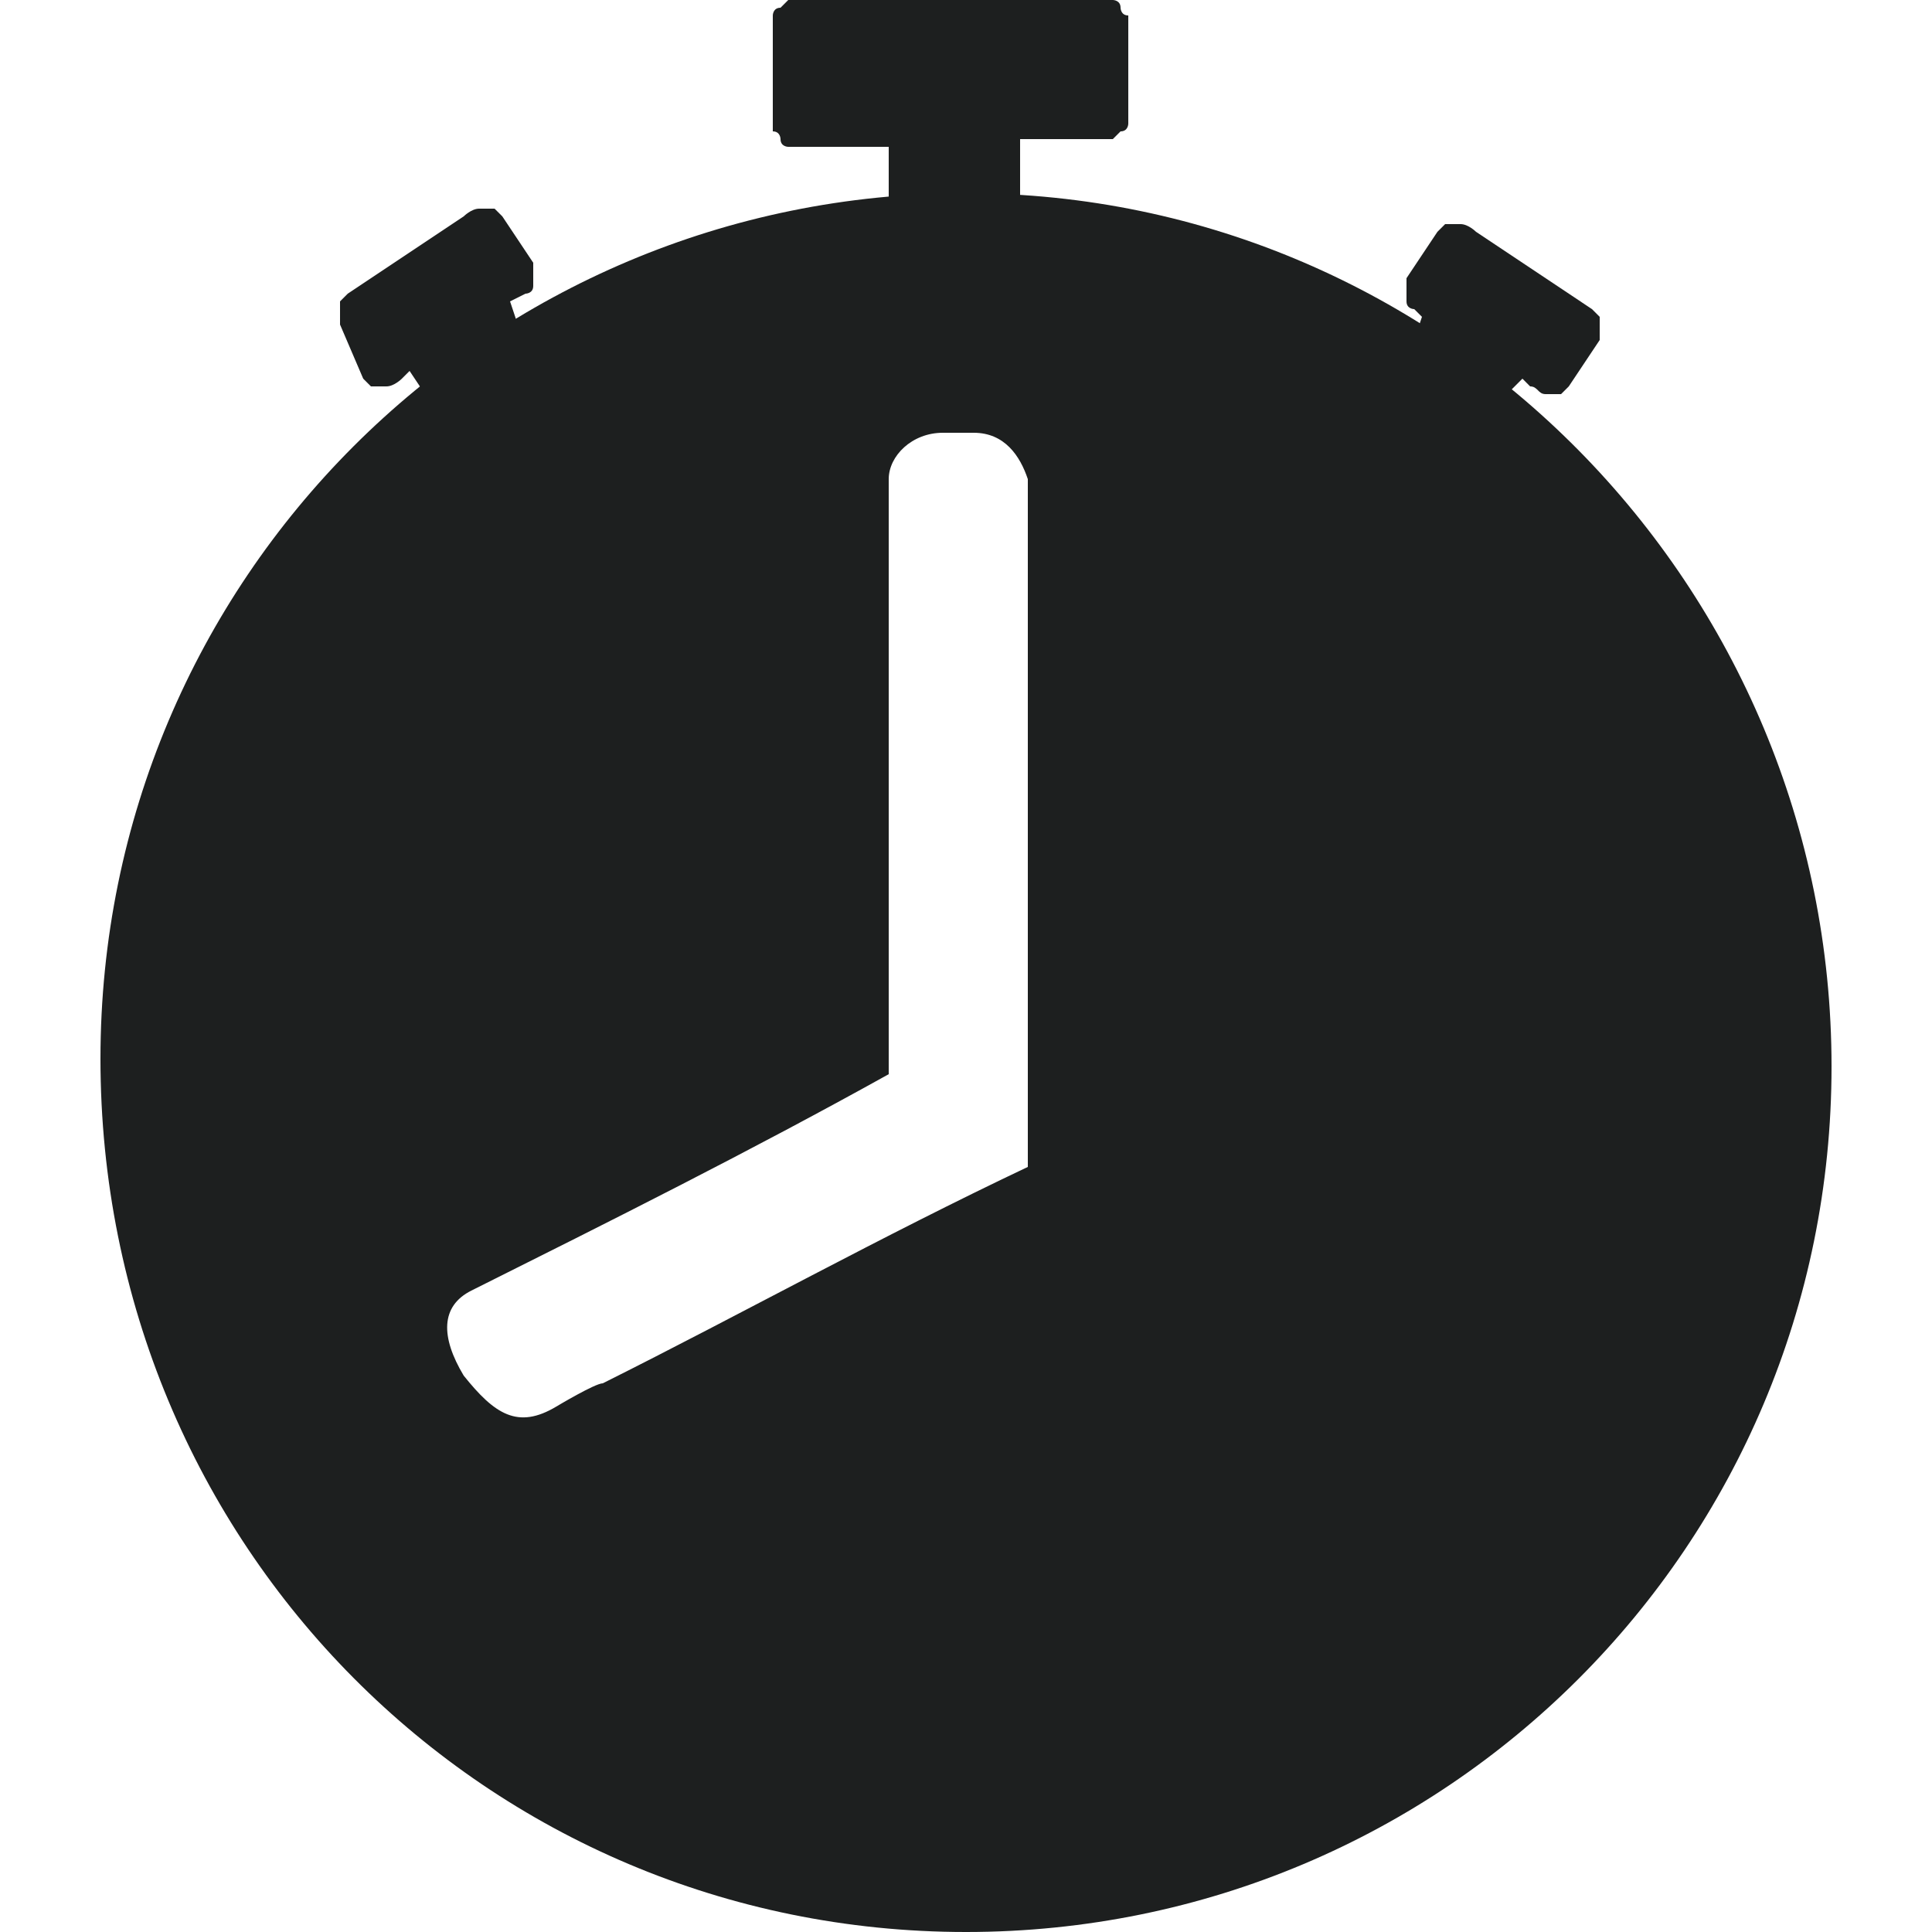 <?xml version="1.0" encoding="utf-8"?>
<!-- Generator: Adobe Illustrator 23.0.1, SVG Export Plug-In . SVG Version: 6.00 Build 0)  -->
<svg version="1.1" id="Layer_1" xmlns="http://www.w3.org/2000/svg" xmlns:xlink="http://www.w3.org/1999/xlink" x="0px" y="0px"
	 viewBox="0 0 25 25" style="enable-background:new 0 0 25 25;" xml:space="preserve">
<style type="text/css">
	.st0{fill:#1D1F1F;}
</style>
<g>
	<path class="st0" d="M5.5,5.1L5.5,5.1L5.3,4.8l0,0L5.2,4.9l0,0c0,0-0.1,0.1-0.2,0.1l0,0c0,0-0.1,0-0.1,0l0,0c0,0-0.1,0-0.1,0l0,0
		c0,0,0,0-0.1-0.1l0,0L4.4,4.2l0,0c0,0,0,0,0-0.1l0,0c0,0,0-0.1,0-0.1v0c0,0,0-0.1,0-0.1v0c0,0,0.1-0.1,0.1-0.1l0,0l1.5-1l0,0
		c0,0,0.1-0.1,0.2-0.1c0,0,0.1,0,0.1,0c0,0,0.1,0,0.1,0l0,0c0,0,0,0,0.1,0.1l0,0l0.4,0.6v0c0,0,0,0,0,0.1l0,0l0,0c0,0,0,0.1,0,0.1
		s0,0.1,0,0.1l0,0c0,0.1-0.1,0.1-0.1,0.1l0,0L6.6,3.9h0l0.1,0.3l0,0l0.1,0.2L6.6,4.6c-0.1,0-0.1,0.1-0.2,0.1c-0.1,0-0.1,0.1-0.2,0.1
		C6.2,4.9,6.1,4.9,6.1,5l0,0l0,0L5.9,5l0,0l0,0L5.7,5.3L5.5,5.1z"/>
	<path class="st0" d="M11.5,2.6V1.9h-1.2c-0.1,0-0.1,0-0.1,0l0,0c0,0-0.1,0-0.1-0.1l0,0c0,0,0-0.1-0.1-0.1l0,0c0,0,0-0.1,0-0.1V0.3
		c0,0,0-0.1,0-0.1l0,0c0,0,0-0.1,0.1-0.1l0,0c0,0,0.1-0.1,0.1-0.1l0,0c0,0,0.1,0,0.1,0h4c0.1,0,0.1,0,0.1,0c0,0,0.1,0,0.1,0.1l0,0
		c0,0,0,0.1,0.1,0.1l0,0c0,0,0,0.1,0,0.1v1.2c0,0,0,0.1,0,0.1l0,0c0,0,0,0.1-0.1,0.1c0,0-0.1,0.1-0.1,0.1l0,0c0,0-0.1,0-0.1,0h-1.1
		v0.7v0.3h-0.3h-1.1h-0.3V2.6z"/>
	<path class="st0" d="M12.5,2.5c-6.2,0-11.2,5-11.2,11.2C1.3,20,6.3,25,12.5,25s11.2-5,11.2-11.2C23.7,7.6,18.7,2.5,12.5,2.5z
		 M13.3,15.1C11.4,16,9.6,17,7.8,17.9h0l0,0h0l0,0c-0.1,0-0.6,0.3-0.6,0.3c-0.5,0.3-0.8,0.1-1.2-0.4c-0.3-0.5-0.3-0.9,0.1-1.1
		c1.8-0.9,3.6-1.8,5.4-2.8c0-2.6,0-5.2,0-7.7h0c0-0.3,0.3-0.6,0.7-0.6h0.4c0.4,0,0.6,0.3,0.7,0.6h0C13.3,9.2,13.3,12.2,13.3,15.1z"
		/>
	<path class="st0" d="M19.5,5.1L19.5,5.1l0.2-0.2l0,0l0.1,0.1l0,0c0.1,0,0.1,0.1,0.2,0.1l0,0c0,0,0.1,0,0.1,0l0,0c0,0,0.1,0,0.1,0
		l0,0c0,0,0,0,0.1-0.1l0,0l0.4-0.6l0,0c0,0,0,0,0-0.1l0,0c0,0,0-0.1,0-0.1v0c0,0,0-0.1,0-0.1v0c0,0-0.1-0.1-0.1-0.1l0,0l-1.5-1l0,0
		c0,0-0.1-0.1-0.2-0.1c0,0-0.1,0-0.1,0c0,0-0.1,0-0.1,0l0,0c0,0,0,0-0.1,0.1l0,0l-0.4,0.6v0c0,0,0,0,0,0.1l0,0l0,0c0,0,0,0.1,0,0.1
		s0,0.1,0,0.1l0,0c0,0.1,0.1,0.1,0.1,0.1l0,0l0.1,0.1h0l-0.1,0.3l0,0l-0.1,0.2l0.2,0.1c0.1,0,0.1,0.1,0.2,0.1c0.1,0,0.1,0.1,0.2,0.1
		c0.1,0.1,0.1,0.1,0.2,0.1l0,0l0,0l0,0l0,0h0l0.2,0.2L19.5,5.1z"/>
</g>
</svg>
